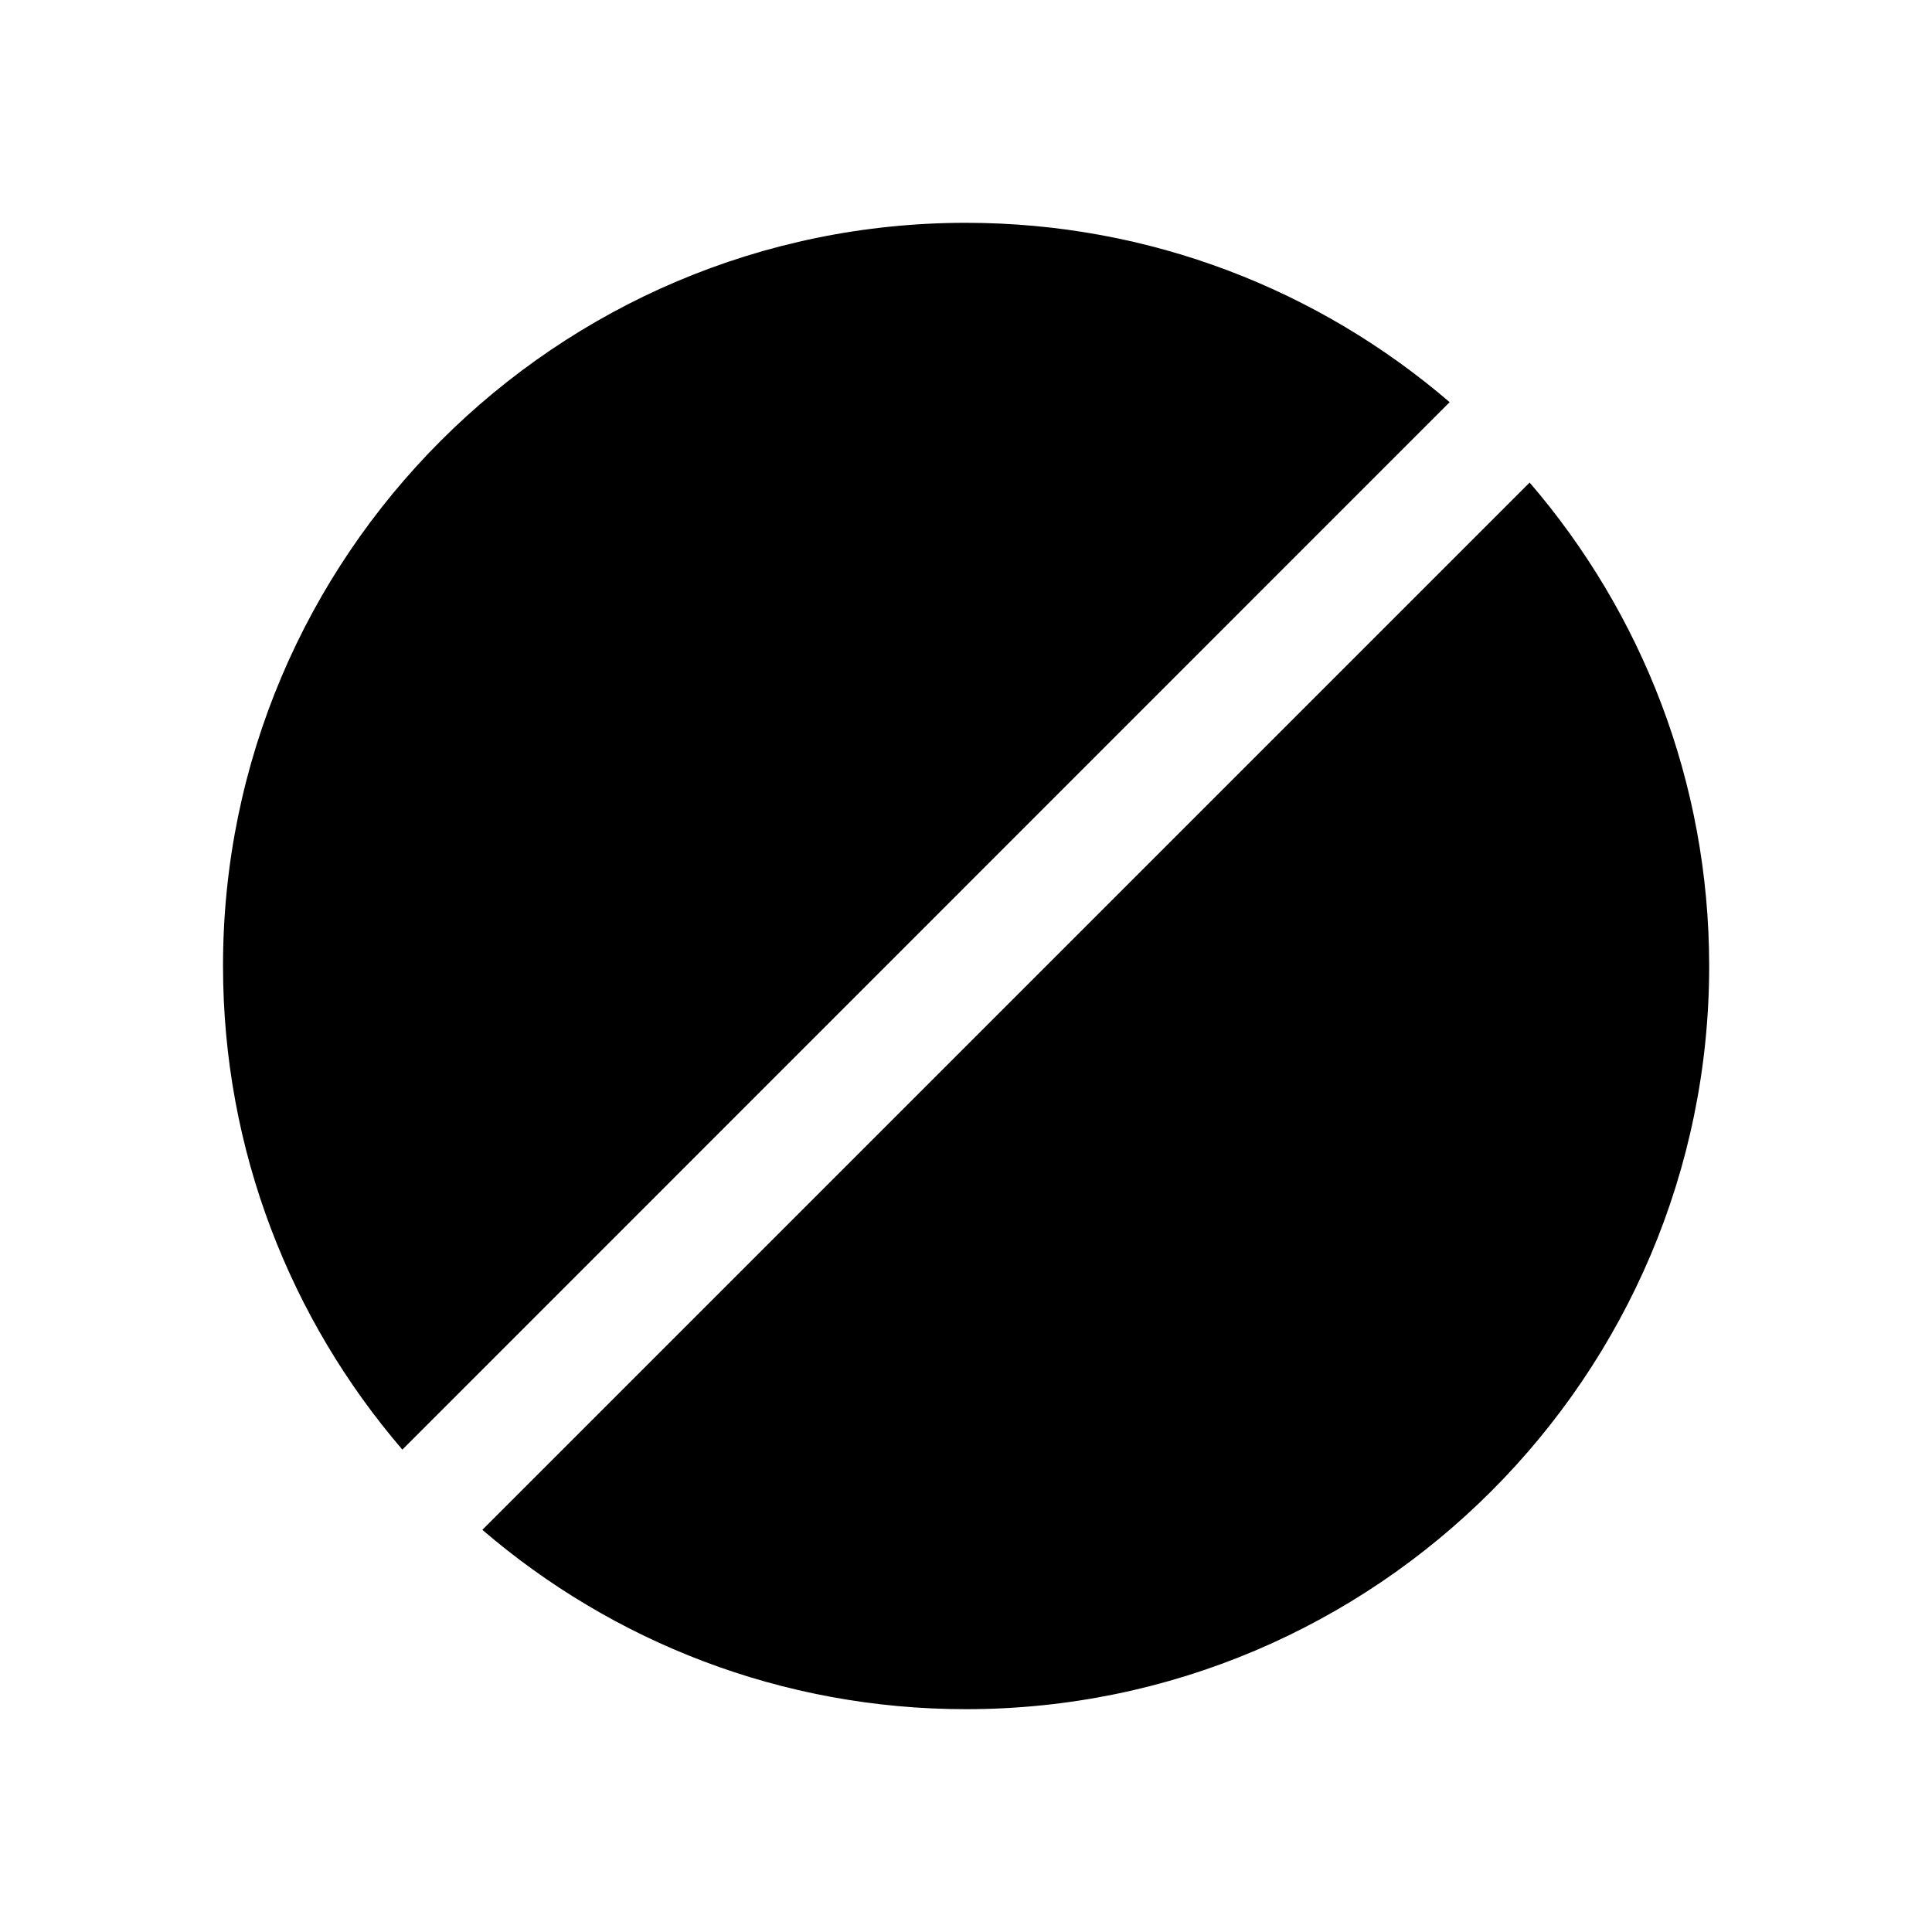 <?xml version="1.0" encoding="UTF-8"?>
<!-- Uploaded to: SVG Repo, www.svgrepo.com, Generator: SVG Repo Mixer Tools -->
<svg fill="#000000" width="800px" height="800px" version="1.1" viewBox="144 144 512 512" xmlns="http://www.w3.org/2000/svg">
 <g>
  <path d="m400 203.05c48.906 0 93.676 17.91 128.17 47.527l-277.54 277.59c-29.617-34.488-47.527-79.262-47.527-128.17-0.047-108.58 88.316-196.95 196.9-196.95z"/>
  <path d="m596.95 400c0 108.59-88.363 196.95-196.95 196.95-48.906 0-93.676-17.91-128.17-47.527l277.54-277.54c29.621 34.438 47.578 79.211 47.578 128.12z"/>
 </g>
</svg>